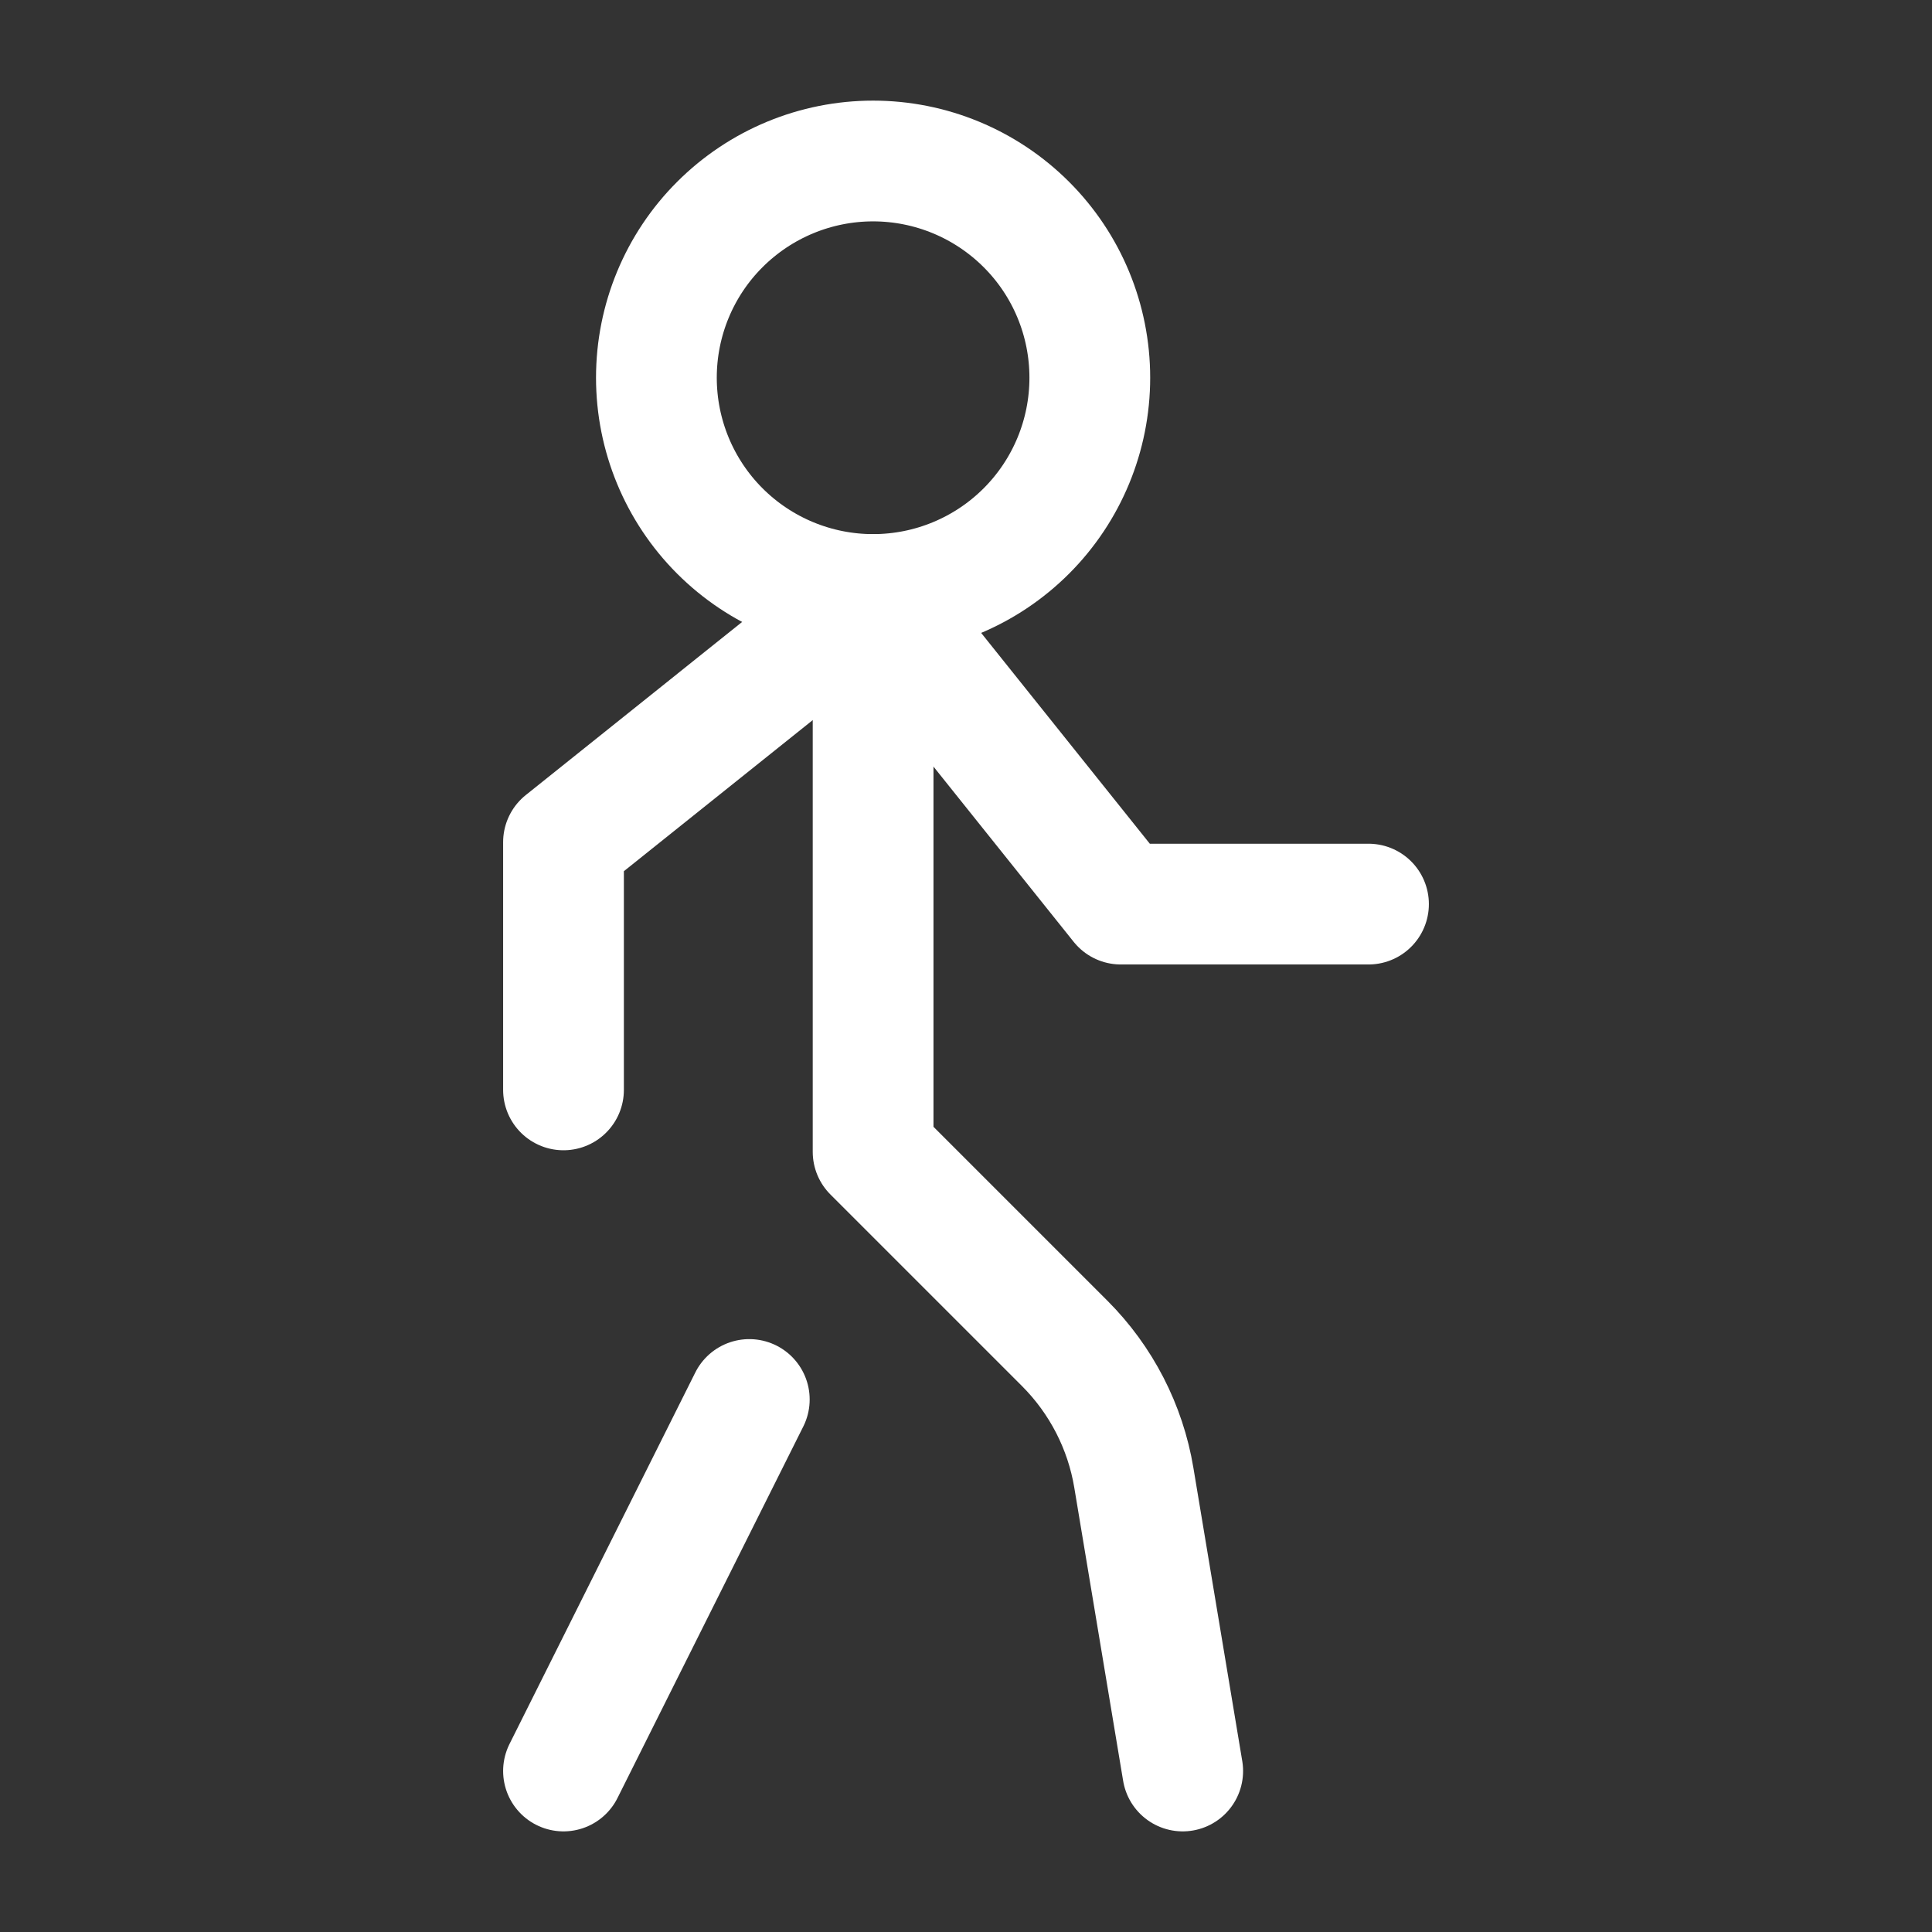 <svg width="24" height="24" viewBox="0 0 24 24" fill="none" xmlns="http://www.w3.org/2000/svg">
<rect x="0" y="0" width="24" height="24" fill="#333333" stroke="none"/>
<path d="M7 13.539V10.462L10.846 7.385L13.923 11.231H17" stroke="white" stroke-width="1.5" stroke-linecap="round" stroke-linejoin="round"/>
<path d="M8.154 4.692C8.154 5.406 8.437 6.091 8.942 6.596C9.447 7.101 10.132 7.385 10.846 7.385C11.56 7.385 12.245 7.101 12.75 6.596C13.255 6.091 13.538 5.406 13.538 4.692C13.538 3.978 13.255 3.293 12.75 2.789C12.245 2.284 11.56 2 10.846 2C10.132 2 9.447 2.284 8.942 2.789C8.437 3.293 8.154 3.978 8.154 4.692Z" stroke="white" stroke-width="1.5" stroke-linecap="round" stroke-linejoin="round"/>
<path d="M10.846 7.385V14.308L13.226 16.688C13.679 17.141 13.98 17.725 14.085 18.357L14.692 22" stroke="white" stroke-width="1.5" stroke-linecap="round" stroke-linejoin="round"/>
<path d="M7 22L9.308 17.385" stroke="white" stroke-width="1.5" stroke-linecap="round" stroke-linejoin="round"/>
</svg>
